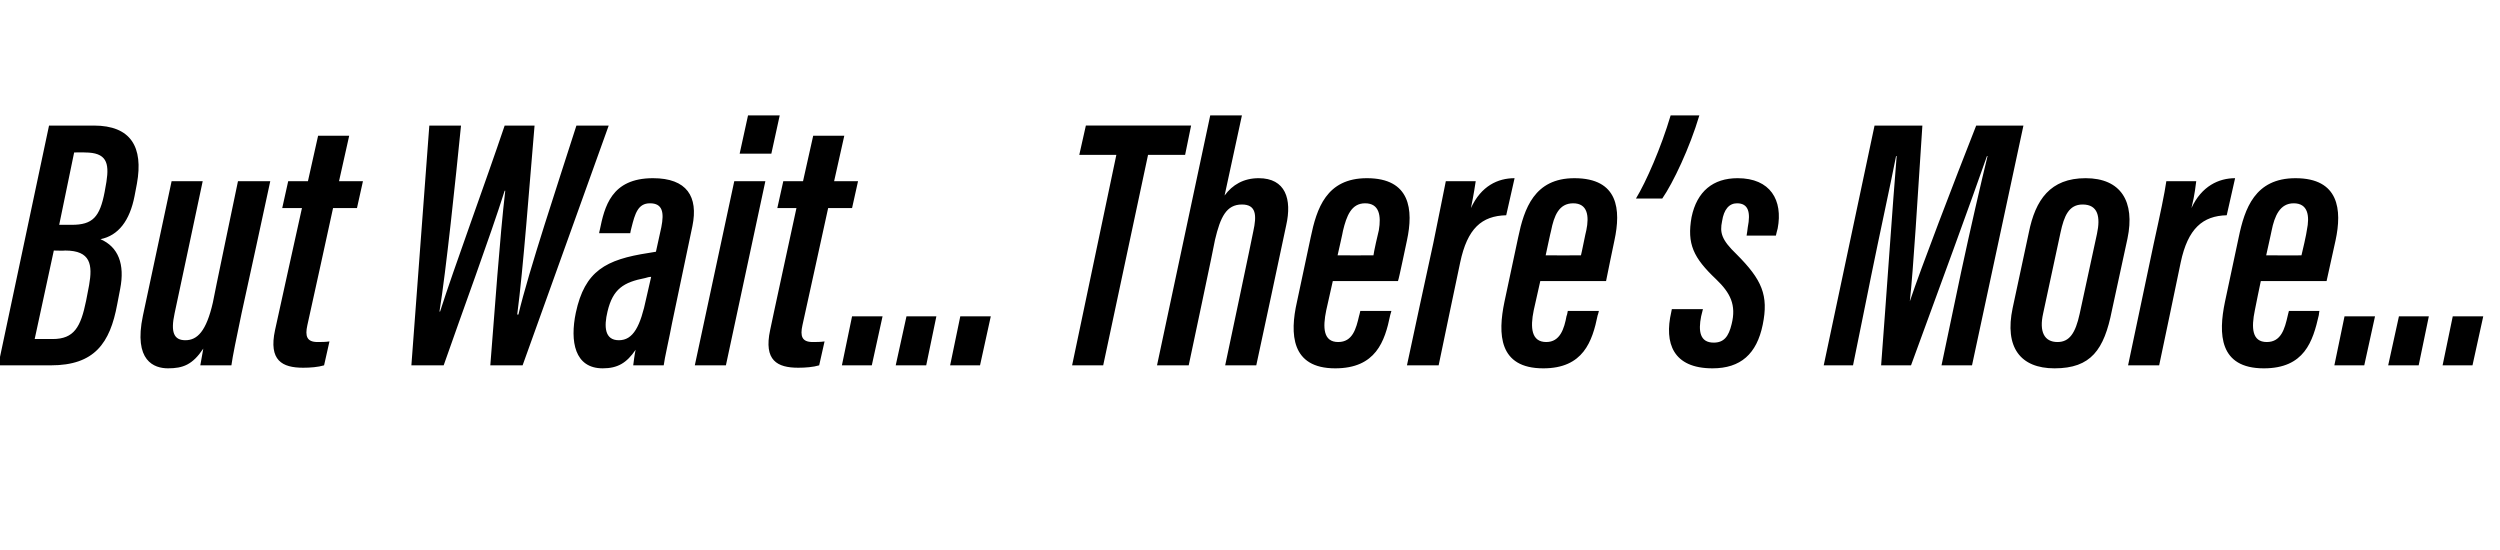 <?xml version="1.0" standalone="no"?><!DOCTYPE svg PUBLIC "-//W3C//DTD SVG 1.1//EN" "http://www.w3.org/Graphics/SVG/1.1/DTD/svg11.dtd"><svg xmlns="http://www.w3.org/2000/svg" version="1.1" width="418.1px" height="91.9px" viewBox="0 -17 418.1 91.9" style="top:-17px"><desc>But Wait... There’s More...</desc><defs/><g id="Polygon12454"><path d="m8.2 4c0 0 7.51.02 7.5 0c6.2 0 8.3 3.6 7.2 9.7c0 0-.4 2.1-.4 2.1c-.8 4.1-2.7 6.6-5.7 7.2c3 1.3 4.1 4.2 3.3 8.3c0 0-.5 2.6-.5 2.6c-1.2 6.5-3.8 10.2-11.1 10.2c-.03 0-8.8 0-8.8 0l8.5-40.1zm3.8 16.6c3.5 0 4.7-1.3 5.5-5.5c0 0 .3-1.7.3-1.7c.5-3.2 0-4.9-3.6-4.9c-.04-.04-1.8 0-1.8 0l-2.5 12.1c0 0 2.08-.01 2.1 0zm-6.2 19.1c0 0 2.99 0 3 0c3.6 0 4.7-2 5.6-6.4c0 0 .5-2.6.5-2.6c.6-3.4.3-5.8-4-5.8c-.04.05-1.9 0-1.9 0l-3.2 14.8zm34.6-4.3c-.9 4.3-1.5 7.2-1.7 8.7c0 0-5.2 0-5.2 0c.1-.6.3-1.7.5-2.8c-1.8 2.7-3.4 3.3-5.9 3.3c-2.3 0-5.8-1.2-4.2-8.8c.01-.02 4.8-22.5 4.8-22.5l5.2 0c0 0-4.69 22.13-4.7 22.1c-.7 3.2-.1 4.5 1.8 4.5c2 0 3.5-1.5 4.6-6.3c-.04-.01 4.2-20.3 4.2-20.3l5.4 0c0 0-4.76 22.07-4.8 22.1zm7.8-22.1l3.3 0l1.7-7.6l5.2 0l-1.7 7.6l4 0l-1 4.5l-4 0c0 0-4.28 19.62-4.3 19.6c-.4 1.8-.1 2.8 1.7 2.8c.7 0 1.3 0 2-.1c0 0-.9 4-.9 4c-1 .3-2.3.4-3.5.4c-3.5 0-5.8-1.2-4.7-6.3c-.02.02 4.5-20.4 4.5-20.4l-3.3 0l1-4.5zm20.6 30.8l3-40.1c0 0 5.34.02 5.3 0c-.9 9-2.5 24.3-3.6 31.1c0 0 .1 0 .1 0c2.3-7.2 7.6-21.6 10.8-31.1c0 0 5 0 5 0c-.8 9.3-1.9 24.1-2.9 31.6c0 0 .2 0 .2 0c1.7-7.2 6.7-22.2 9.7-31.6c-.04.02 5.4 0 5.4 0l-14.4 40.1c0 0-5.44 0-5.4 0c.7-8.7 1.6-21.6 2.5-29.2c0 0-.1 0-.1 0c-2.5 7.9-7.1 20.3-10.2 29.2c-.03 0-5.4 0-5.4 0zm43.6-7.1c-.4 2.2-1.3 6.1-1.4 7.1c0 0-5.1 0-5.1 0c.1-.7.2-1.7.4-2.6c-1.5 2.2-3 3.1-5.5 3.1c-4.7 0-5.5-4.5-4.5-9.3c0 0 0 0 0 0c1.5-7 5-8.9 12.2-10c.4-.1.8-.1 1.2-.2c0 0 .9-4.1.9-4.1c.5-2.5.2-4-1.9-4c-2 0-2.5 1.7-3.1 4.1c-.03.01-.2.9-.2.9l-5.2 0c0 0 .07-.51.1-.5c.8-3.9 1.9-8.7 8.9-8.7c5.7 0 7.6 3.1 6.6 8c0 0-3.4 16.2-3.4 16.2zm-3.5-7.7c-.3 0-.7.1-1 .2c-3.6.7-5.4 1.8-6.3 5.6c0 0 0 0 0 0c-.6 2.5-.5 4.8 1.9 4.8c2.4 0 3.6-2.3 4.6-7.1c0 0 .8-3.5.8-3.5zm13.9-16l5.2 0l-6.6 30.8l-5.2 0l6.6-30.8zm2.3-11l5.3 0l-1.4 6.4l-5.3 0l1.4-6.4zm5.9 11l3.3 0l1.7-7.6l5.2 0l-1.7 7.6l4 0l-1 4.5l-4 0c0 0-4.29 19.62-4.3 19.6c-.4 1.8-.1 2.8 1.7 2.8c.7 0 1.3 0 2-.1c0 0-.9 4-.9 4c-1 .3-2.3.4-3.5.4c-3.5 0-5.8-1.2-4.7-6.3c-.03.02 4.4-20.4 4.4-20.4l-3.2 0l1-4.5zm9.8 30.8l1.7-8.2l5.1 0l-1.8 8.2l-5 0zm9 0l1.8-8.2l5 0l-1.7 8.2l-5.1 0zm9.1 0l1.7-8.2l5.1 0l-1.8 8.2l-5 0zm27.8-35.2l-6.2 0l1.1-4.9l17.6 0l-1 4.9l-6.2 0l-7.5 35.2l-5.2 0l7.4-35.2zm21-6.6c0 0-2.89 13.4-2.9 13.4c1.3-1.8 3.2-2.9 5.7-2.9c4.5 0 5.6 3.5 4.6 7.9c.03.01-5 23.4-5 23.4l-5.2 0c0 0 4.73-22.36 4.7-22.4c.6-2.7.5-4.5-1.9-4.5c-2.6 0-3.6 2.1-4.5 5.9c.05.04-4.4 21-4.4 21l-5.3 0l8.9-41.8l5.3 0zm15.2 27.7c-.1.4-1 4.4-1.1 4.9c-.6 2.9-.5 5.3 2 5.3c2.4 0 3-2.2 3.5-4.4c.01.05.2-.8.2-.8l5.2 0c0 0-.2.69-.2.7c-.9 4.4-2.4 8.9-9.2 8.9c-7.4 0-7.6-5.8-6.4-11.1c0 0 2.3-10.8 2.3-10.8c1-4.8 2.6-9.9 9.4-9.9c7.3 0 7.8 5.3 6.7 10.4c-.1.4-1.3 6.3-1.5 6.8c0 0-10.9 0-10.9 0zm6.8-4.3c0-.3.8-3.9.9-4.2c.4-2.4.1-4.5-2.3-4.5c-2.3 0-3.1 2.1-3.7 4.6c.04-.03-.9 4.1-.9 4.1c0 0 5.96.03 6 0zm10-2c1-5 1.7-8.3 2.1-10.4c0 0 5 0 5 0c-.1.6-.3 2.1-.8 4.5c1.7-3.7 4.5-5 7.3-5c0 0-1.4 6.2-1.4 6.2c-4.1.1-6.5 2.2-7.7 7.9c-.02.01-3.6 17.2-3.6 17.2l-5.3 0c0 0 4.36-20.37 4.4-20.4zm17.9 6.3c-.1.4-1 4.4-1.1 4.9c-.6 2.9-.4 5.3 2.1 5.3c2.3 0 3-2.2 3.4-4.4c.05.05.2-.8.2-.8l5.2 0c0 0-.16.69-.2.7c-.9 4.4-2.4 8.9-9.1 8.9c-7.5 0-7.6-5.8-6.5-11.1c0 0 2.3-10.8 2.3-10.8c1-4.8 2.7-9.9 9.4-9.9c7.4 0 7.8 5.3 6.7 10.4c-.1.4-1.3 6.3-1.4 6.8c0 0-11 0-11 0zm6.8-4.3c.1-.3.8-3.9.9-4.2c.5-2.4.2-4.5-2.2-4.5c-2.4 0-3.2 2.1-3.7 4.6c-.02-.03-.9 4.1-.9 4.1c0 0 5.9.03 5.9 0zm9.2-9.5c1.7-2.8 4.2-8.5 5.8-13.9c0 0 4.8 0 4.8 0c-1.6 5.4-4.4 11.3-6.2 13.9c0 0-4.4 0-4.4 0zm11.2 18.5c0 0-.3 1.21-.3 1.2c-.5 2.5-.2 4.4 2.1 4.4c1.7 0 2.5-1 3-3.1c.8-3.2-.2-5.2-2.6-7.5c-3.8-3.6-4.9-5.9-4.1-10.4c.9-4.3 3.6-6.5 7.7-6.5c5.5 0 7.6 3.7 6.7 8.4c-.03.03-.3 1.2-.3 1.2l-4.9 0c0 0 .23-1.41.2-1.4c.5-2.5.1-4-1.8-4c-1.3 0-2.2 1-2.5 3c-.4 1.9-.1 3.1 2.4 5.5c4.3 4.3 5.4 6.9 4.4 11.8c-1 4.9-3.7 7.3-8.4 7.3c-6.6 0-8.1-4.2-6.9-9.4c.01 0 .1-.5.1-.5l5.2 0zm43.2-6.3c1.5-7 3.3-14.8 4.4-19.3c0 0-.1 0-.1 0c-2.4 6.9-8.4 23.3-12.7 35c0 0-5 0-5 0c.8-10.4 2-27.9 2.6-35c0 0-.1 0-.1 0c-.9 4.6-2.8 13.3-4.2 20.2c.02-.04-3 14.8-3 14.8l-4.9 0l8.5-40.1c0 0 7.99.02 8 0c-.8 12.1-1.5 24-2.1 29.4c0 0 0 0 0 0c1.8-5.4 7.4-20 11.1-29.4c.03.02 7.9 0 7.9 0l-8.6 40.1l-5.1 0c0 0 3.3-15.67 3.3-15.7zm27.8-5.5c0 0-2.6 12-2.6 12c-1.3 6.6-3.5 9.7-9.6 9.7c-5.7 0-8.4-3.5-7-10.1c0 0 2.7-12.6 2.7-12.6c1.1-5.5 3.6-9.1 9.5-9.1c5.9 0 8.3 3.9 7 10.1zm-11.2-1c0 0-2.9 13.5-2.9 13.5c-.7 3.1.2 4.8 2.4 4.8c2 0 3-1.5 3.7-4.7c0 0 2.9-13.4 2.9-13.4c.6-2.8.2-4.9-2.4-4.9c-2.3 0-3.1 1.9-3.7 4.7zm15.6 1.8c1.1-5 1.8-8.3 2.1-10.4c0 0 5 0 5 0c-.1.6-.2 2.1-.8 4.5c1.7-3.7 4.6-5 7.3-5c0 0-1.4 6.2-1.4 6.2c-4 .1-6.5 2.2-7.7 7.9c.02.01-3.6 17.2-3.6 17.2l-5.2 0c0 0 4.3-20.37 4.3-20.4zm17.9 6.3c-.1.4-.9 4.4-1 4.9c-.6 2.9-.5 5.3 2 5.3c2.4 0 3-2.2 3.5-4.4c-.02.05.2-.8.2-.8l5.1 0c0 0-.12.69-.1.7c-1 4.4-2.4 8.9-9.2 8.9c-7.5 0-7.6-5.8-6.5-11.1c0 0 2.3-10.8 2.3-10.8c1-4.8 2.7-9.9 9.5-9.9c7.3 0 7.8 5.3 6.7 10.4c-.1.4-1.4 6.3-1.5 6.8c0 0-11 0-11 0zm6.8-4.3c.1-.3.9-3.9.9-4.2c.5-2.4.2-4.5-2.2-4.5c-2.3 0-3.2 2.1-3.7 4.6c.02-.03-.9 4.1-.9 4.1c0 0 5.94.03 5.9 0zm5.5 18.4l1.7-8.2l5.1 0l-1.8 8.2l-5 0zm9 0l1.8-8.2l5 0l-1.7 8.2l-5.1 0zm9.1 0l1.7-8.2l5.1 0l-1.8 8.2l-5 0z" stroke="none" fill="#000"/></g></svg>